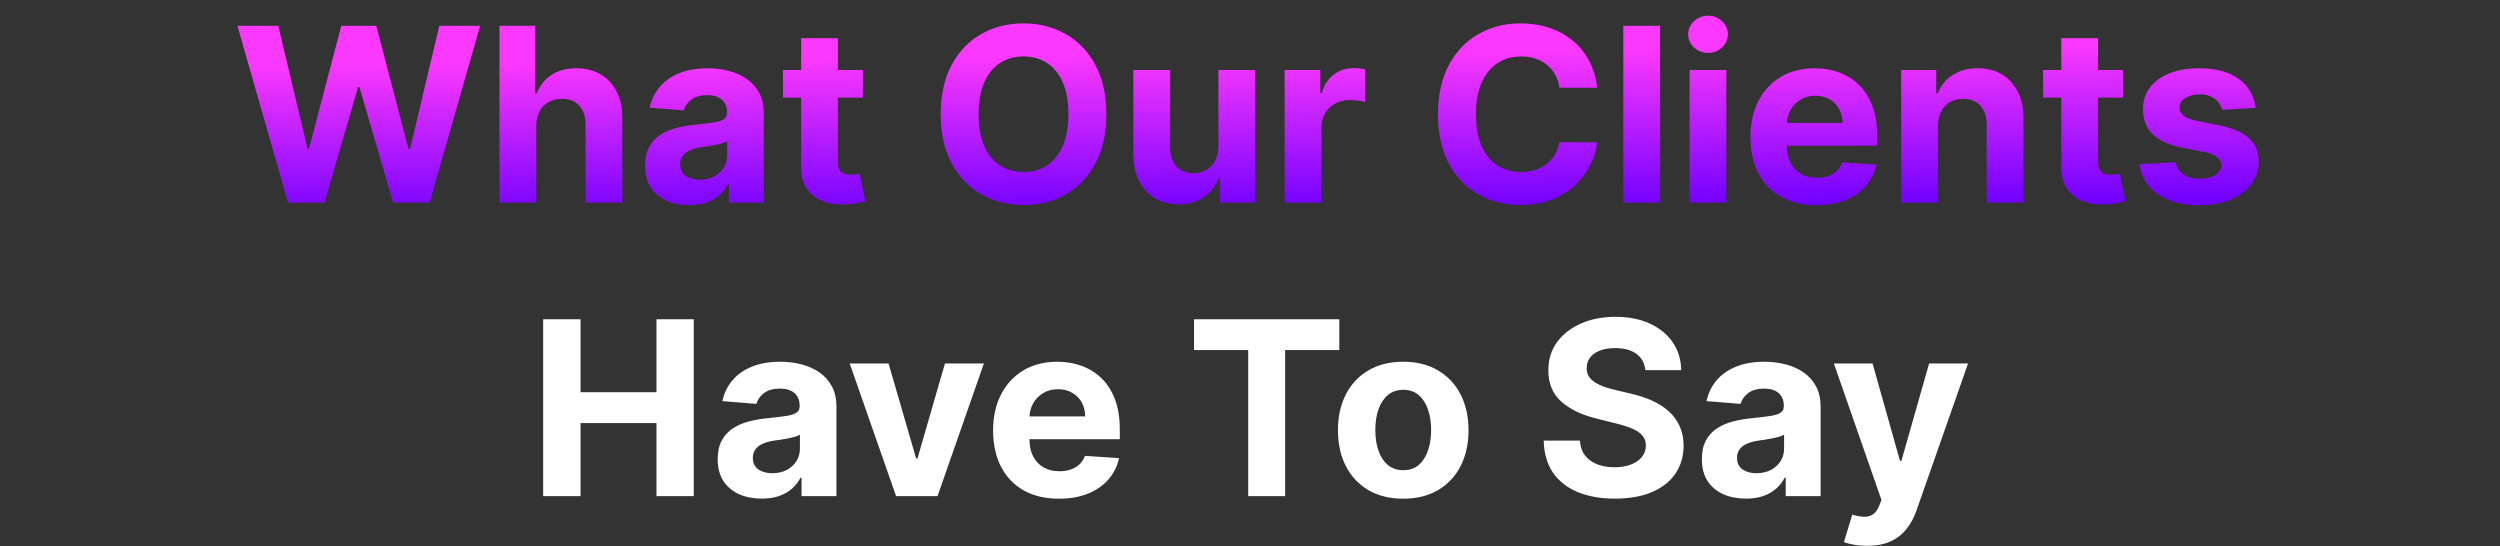 <svg width="1542" height="337" viewBox="0 0 1542 337" fill="none" xmlns="http://www.w3.org/2000/svg">
<rect x="0" y="0" width="1542" height="337" fill="#333333" stroke="none"/>
<path d="M177.645 125L146.431 15.909H171.626L189.683 91.708H190.589L210.511 15.909H232.084L251.953 91.868H252.911L270.969 15.909H296.164L264.95 125H242.471L221.697 53.675H220.845L200.124 125H177.645ZM330.775 77.699V125H308.083V15.909H330.135V57.617H331.094C332.941 52.788 335.924 49.006 340.043 46.271C344.162 43.501 349.329 42.117 355.544 42.117C361.225 42.117 366.179 43.359 370.405 45.845C374.667 48.295 377.969 51.829 380.313 56.445C382.692 61.026 383.864 66.513 383.828 72.905V125H361.137V76.953C361.172 71.91 359.894 67.987 357.301 65.181C354.745 62.376 351.158 60.973 346.542 60.973C343.452 60.973 340.718 61.63 338.338 62.944C335.995 64.258 334.148 66.175 332.799 68.697C331.485 71.183 330.81 74.183 330.775 77.699ZM425.017 126.545C419.797 126.545 415.145 125.639 411.061 123.828C406.977 121.982 403.746 119.265 401.367 115.678C399.023 112.056 397.851 107.546 397.851 102.148C397.851 97.603 398.686 93.785 400.355 90.696C402.024 87.606 404.296 85.121 407.173 83.239C410.049 81.356 413.316 79.936 416.974 78.977C420.667 78.019 424.538 77.344 428.586 76.953C433.345 76.456 437.18 75.994 440.092 75.568C443.004 75.106 445.117 74.432 446.431 73.544C447.744 72.656 448.401 71.342 448.401 69.602V69.283C448.401 65.909 447.336 63.299 445.205 61.452C443.11 59.606 440.127 58.682 436.257 58.682C432.173 58.682 428.923 59.588 426.509 61.399C424.094 63.175 422.496 65.412 421.715 68.111L400.727 66.406C401.793 61.435 403.888 57.138 407.013 53.516C410.138 49.858 414.169 47.053 419.105 45.099C424.076 43.111 429.829 42.117 436.363 42.117C440.909 42.117 445.259 42.649 449.414 43.715C453.604 44.78 457.315 46.431 460.546 48.668C463.813 50.906 466.388 53.782 468.27 57.298C470.152 60.778 471.093 64.95 471.093 69.815V125H449.573V113.654H448.934C447.62 116.211 445.862 118.466 443.661 120.419C441.459 122.337 438.813 123.846 435.724 124.947C432.634 126.012 429.066 126.545 425.017 126.545ZM431.516 110.884C434.854 110.884 437.801 110.227 440.358 108.913C442.915 107.564 444.921 105.753 446.377 103.48C447.833 101.207 448.561 98.633 448.561 95.756V87.074C447.851 87.535 446.874 87.962 445.632 88.352C444.424 88.707 443.057 89.045 441.53 89.364C440.003 89.648 438.476 89.915 436.949 90.163C435.422 90.376 434.037 90.572 432.794 90.749C430.131 91.14 427.805 91.761 425.816 92.614C423.828 93.466 422.283 94.62 421.182 96.076C420.081 97.496 419.531 99.272 419.531 101.403C419.531 104.492 420.649 106.854 422.887 108.487C425.159 110.085 428.036 110.884 431.516 110.884ZM532.217 43.182V60.227H482.945V43.182H532.217ZM494.131 23.579H516.823V99.858C516.823 101.953 517.143 103.587 517.782 104.759C518.421 105.895 519.309 106.694 520.445 107.156C521.617 107.617 522.966 107.848 524.493 107.848C525.559 107.848 526.624 107.759 527.689 107.582C528.755 107.369 529.572 107.209 530.14 107.102L533.709 123.988C532.572 124.343 530.974 124.751 528.915 125.213C526.855 125.71 524.351 126.012 521.404 126.119C515.935 126.332 511.141 125.604 507.022 123.935C502.938 122.266 499.76 119.673 497.487 116.158C495.214 112.642 494.096 108.203 494.131 102.841V23.579ZM682.39 70.454C682.39 82.351 680.135 92.472 675.625 100.817C671.151 109.162 665.043 115.536 657.301 119.94C649.596 124.308 640.931 126.491 631.307 126.491C621.613 126.491 612.912 124.29 605.206 119.886C597.5 115.483 591.41 109.109 586.936 100.763C582.461 92.418 580.224 82.315 580.224 70.454C580.224 58.558 582.461 48.438 586.936 40.092C591.41 31.747 597.5 25.391 605.206 21.023C612.912 16.619 621.613 14.418 631.307 14.418C640.931 14.418 649.596 16.619 657.301 21.023C665.043 25.391 671.151 31.747 675.625 40.092C680.135 48.438 682.39 58.558 682.39 70.454ZM659.006 70.454C659.006 62.749 657.852 56.25 655.544 50.959C653.271 45.668 650.057 41.655 645.902 38.92C641.748 36.186 636.882 34.819 631.307 34.819C625.732 34.819 620.867 36.186 616.712 38.92C612.557 41.655 609.326 45.668 607.017 50.959C604.745 56.25 603.608 62.749 603.608 70.454C603.608 78.16 604.745 84.659 607.017 89.95C609.326 95.242 612.557 99.254 616.712 101.989C620.867 104.723 625.732 106.09 631.307 106.09C636.882 106.09 641.748 104.723 645.902 101.989C650.057 99.254 653.271 95.242 655.544 89.95C657.852 84.659 659.006 78.16 659.006 70.454ZM751.518 90.163V43.182H774.209V125H752.423V110.138H751.571C749.724 114.933 746.653 118.786 742.356 121.697C738.094 124.609 732.892 126.065 726.748 126.065C721.28 126.065 716.468 124.822 712.313 122.337C708.158 119.851 704.909 116.317 702.565 111.737C700.257 107.156 699.085 101.669 699.05 95.277V43.182H721.741V91.229C721.777 96.058 723.073 99.876 725.63 102.681C728.187 105.487 731.613 106.889 735.91 106.889C738.645 106.889 741.202 106.268 743.581 105.025C745.96 103.746 747.878 101.864 749.334 99.379C750.825 96.893 751.553 93.821 751.518 90.163ZM792.36 125V43.182H814.359V57.457H815.212C816.703 52.379 819.207 48.544 822.722 45.952C826.238 43.324 830.286 42.01 834.867 42.01C836.004 42.01 837.229 42.081 838.543 42.223C839.857 42.365 841.011 42.56 842.005 42.809V62.944C840.94 62.624 839.466 62.34 837.584 62.092C835.702 61.843 833.979 61.719 832.417 61.719C829.079 61.719 826.096 62.447 823.468 63.903C820.876 65.323 818.816 67.312 817.289 69.869C815.798 72.425 815.052 75.373 815.052 78.711V125H792.36ZM985.134 54.102H961.803C961.376 51.083 960.506 48.402 959.192 46.058C957.879 43.679 956.192 41.655 954.132 39.986C952.072 38.317 949.693 37.038 946.994 36.151C944.331 35.263 941.437 34.819 938.312 34.819C932.665 34.819 927.747 36.222 923.557 39.027C919.366 41.797 916.117 45.845 913.809 51.172C911.501 56.463 910.347 62.891 910.347 70.454C910.347 78.231 911.501 84.766 913.809 90.057C916.153 95.348 919.42 99.343 923.61 102.042C927.8 104.741 932.648 106.09 938.152 106.09C941.241 106.09 944.1 105.682 946.728 104.865C949.391 104.048 951.753 102.859 953.812 101.296C955.872 99.698 957.577 97.763 958.926 95.49C960.311 93.217 961.27 90.625 961.803 87.713L985.134 87.82C984.53 92.827 983.021 97.656 980.606 102.308C978.227 106.925 975.013 111.062 970.964 114.719C966.952 118.342 962.158 121.218 956.582 123.349C951.043 125.444 944.775 126.491 937.779 126.491C928.049 126.491 919.349 124.29 911.678 119.886C904.043 115.483 898.006 109.109 893.567 100.763C889.164 92.418 886.962 82.315 886.962 70.454C886.962 58.558 889.2 48.438 893.674 40.092C898.148 31.747 904.221 25.391 911.891 21.023C919.562 16.619 928.191 14.418 937.779 14.418C944.1 14.418 949.96 15.305 955.357 17.081C960.79 18.857 965.602 21.449 969.793 24.858C973.983 28.232 977.392 32.369 980.02 37.269C982.683 42.17 984.388 47.781 985.134 54.102ZM1023.94 15.909V125H1001.25V15.909H1023.94ZM1042.12 125V43.182H1064.81V125H1042.12ZM1053.52 32.635C1050.14 32.635 1047.25 31.516 1044.83 29.279C1042.45 27.006 1041.26 24.29 1041.26 21.129C1041.26 18.004 1042.45 15.323 1044.83 13.086C1047.25 10.813 1050.14 9.677 1053.52 9.677C1056.89 9.677 1059.77 10.813 1062.14 13.086C1064.56 15.323 1065.77 18.004 1065.77 21.129C1065.77 24.29 1064.56 27.006 1062.14 29.279C1059.77 31.516 1056.89 32.635 1053.52 32.635ZM1120.27 126.598C1111.86 126.598 1104.61 124.893 1098.54 121.484C1092.5 118.04 1087.85 113.175 1084.58 106.889C1081.32 100.568 1079.68 93.093 1079.68 84.464C1079.68 76.048 1081.32 68.661 1084.58 62.305C1087.85 55.948 1092.45 50.994 1098.38 47.443C1104.35 43.892 1111.34 42.117 1119.37 42.117C1124.76 42.117 1129.79 42.986 1134.44 44.727C1139.13 46.431 1143.21 49.006 1146.69 52.45C1150.21 55.895 1152.94 60.227 1154.9 65.447C1156.85 70.632 1157.83 76.704 1157.83 83.665V89.897H1088.74V75.835H1136.47C1136.47 72.567 1135.75 69.673 1134.33 67.152C1132.91 64.631 1130.94 62.66 1128.42 61.239C1125.94 59.783 1123.04 59.055 1119.74 59.055C1116.29 59.055 1113.24 59.854 1110.58 61.452C1107.95 63.015 1105.89 65.128 1104.4 67.791C1102.91 70.419 1102.14 73.349 1102.11 76.58V89.95C1102.11 93.999 1102.85 97.496 1104.35 100.444C1105.87 103.391 1108.02 105.664 1110.79 107.262C1113.56 108.86 1116.85 109.659 1120.64 109.659C1123.17 109.659 1125.47 109.304 1127.57 108.594C1129.66 107.884 1131.46 106.818 1132.95 105.398C1134.44 103.977 1135.58 102.237 1136.36 100.178L1157.35 101.562C1156.28 106.605 1154.1 111.009 1150.79 114.773C1147.53 118.501 1143.3 121.413 1138.12 123.509C1132.97 125.568 1127.02 126.598 1120.27 126.598ZM1195.33 77.699V125H1172.63V43.182H1194.26V57.617H1195.22C1197.03 52.859 1200.07 49.094 1204.33 46.325C1208.59 43.519 1213.76 42.117 1219.83 42.117C1225.51 42.117 1230.46 43.359 1234.69 45.845C1238.92 48.331 1242.2 51.882 1244.54 56.499C1246.89 61.08 1248.06 66.548 1248.06 72.905V125H1225.37V76.953C1225.4 71.946 1224.13 68.04 1221.53 65.234C1218.94 62.394 1215.37 60.973 1210.83 60.973C1207.77 60.973 1205.07 61.63 1202.73 62.944C1200.42 64.258 1198.61 66.175 1197.3 68.697C1196.02 71.183 1195.36 74.183 1195.33 77.699ZM1309.46 43.182V60.227H1260.19V43.182H1309.46ZM1271.38 23.579H1294.07V99.858C1294.07 101.953 1294.39 103.587 1295.03 104.759C1295.67 105.895 1296.55 106.694 1297.69 107.156C1298.86 107.617 1300.21 107.848 1301.74 107.848C1302.8 107.848 1303.87 107.759 1304.94 107.582C1306 107.369 1306.82 107.209 1307.39 107.102L1310.95 123.988C1309.82 124.343 1308.22 124.751 1306.16 125.213C1304.1 125.71 1301.6 126.012 1298.65 126.119C1293.18 126.332 1288.39 125.604 1284.27 123.935C1280.18 122.266 1277.01 119.673 1274.73 116.158C1272.46 112.642 1271.34 108.203 1271.38 102.841V23.579ZM1391.29 66.513L1370.52 67.791C1370.17 66.016 1369.4 64.418 1368.23 62.997C1367.06 61.541 1365.51 60.387 1363.6 59.535C1361.71 58.647 1359.46 58.203 1356.83 58.203C1353.32 58.203 1350.35 58.949 1347.94 60.44C1345.52 61.896 1344.31 63.849 1344.31 66.3C1344.31 68.253 1345.09 69.904 1346.66 71.254C1348.22 72.603 1350.9 73.686 1354.7 74.503L1369.51 77.486C1377.46 79.119 1383.39 81.747 1387.3 85.369C1391.21 88.992 1393.16 93.75 1393.16 99.645C1393.16 105.007 1391.58 109.712 1388.42 113.761C1385.29 117.809 1381 120.969 1375.53 123.242C1370.09 125.479 1363.83 126.598 1356.72 126.598C1345.89 126.598 1337.26 124.343 1330.84 119.833C1324.44 115.288 1320.7 109.109 1319.6 101.296L1341.92 100.124C1342.59 103.427 1344.22 105.948 1346.82 107.688C1349.41 109.393 1352.73 110.245 1356.78 110.245C1360.75 110.245 1363.95 109.482 1366.37 107.955C1368.82 106.392 1370.06 104.386 1370.09 101.935C1370.06 99.876 1369.19 98.189 1367.48 96.875C1365.78 95.526 1363.15 94.496 1359.6 93.785L1345.43 90.962C1337.44 89.364 1331.49 86.594 1327.59 82.653C1323.72 78.711 1321.78 73.686 1321.78 67.578C1321.78 62.322 1323.2 57.795 1326.04 53.995C1328.92 50.195 1332.95 47.266 1338.13 45.206C1343.35 43.146 1349.46 42.117 1356.46 42.117C1366.79 42.117 1374.92 44.3 1380.85 48.668C1386.82 53.036 1390.3 58.984 1391.29 66.513Z" fill="url(#paint0_linear_54_434)"/>
<path d="M335.023 306V196.909H358.087V241.92H404.909V196.909H427.92V306H404.909V260.936H358.087V306H335.023ZM469.841 307.545C464.621 307.545 459.969 306.639 455.885 304.828C451.802 302.982 448.57 300.265 446.191 296.678C443.847 293.056 442.675 288.546 442.675 283.148C442.675 278.603 443.51 274.786 445.179 271.696C446.848 268.607 449.121 266.121 451.997 264.239C454.873 262.357 458.14 260.936 461.798 259.977C465.491 259.018 469.362 258.344 473.41 257.953C478.169 257.456 482.004 256.994 484.916 256.568C487.828 256.107 489.941 255.432 491.255 254.544C492.569 253.656 493.226 252.342 493.226 250.602V250.283C493.226 246.909 492.16 244.299 490.03 242.452C487.934 240.606 484.952 239.683 481.081 239.683C476.997 239.683 473.748 240.588 471.333 242.399C468.918 244.175 467.32 246.412 466.539 249.111L445.552 247.406C446.617 242.435 448.712 238.138 451.837 234.516C454.962 230.858 458.993 228.053 463.929 226.099C468.9 224.111 474.653 223.116 481.187 223.116C485.733 223.116 490.083 223.649 494.238 224.714C498.428 225.78 502.139 227.431 505.371 229.668C508.638 231.906 511.212 234.782 513.094 238.298C514.976 241.778 515.917 245.95 515.917 250.815V306H494.398V294.654H493.758C492.444 297.211 490.687 299.466 488.485 301.419C486.283 303.337 483.638 304.846 480.548 305.947C477.459 307.012 473.89 307.545 469.841 307.545ZM476.34 291.884C479.678 291.884 482.626 291.227 485.182 289.913C487.739 288.564 489.746 286.753 491.202 284.48C492.657 282.207 493.385 279.633 493.385 276.756V268.074C492.675 268.536 491.699 268.962 490.456 269.352C489.248 269.707 487.881 270.045 486.354 270.364C484.827 270.648 483.3 270.915 481.773 271.163C480.246 271.376 478.861 271.572 477.618 271.749C474.955 272.14 472.629 272.761 470.64 273.614C468.652 274.466 467.107 275.62 466.006 277.076C464.905 278.496 464.355 280.272 464.355 282.403C464.355 285.492 465.474 287.854 467.711 289.487C469.983 291.085 472.86 291.884 476.34 291.884ZM606.871 224.182L578.267 306H552.698L524.094 224.182H548.064L565.056 282.722H565.909L582.847 224.182H606.871ZM653.133 307.598C644.717 307.598 637.473 305.893 631.4 302.484C625.363 299.04 620.711 294.175 617.444 287.889C614.177 281.568 612.544 274.093 612.544 265.464C612.544 257.048 614.177 249.661 617.444 243.305C620.711 236.948 625.31 231.994 631.241 228.443C637.206 224.892 644.202 223.116 652.228 223.116C657.626 223.116 662.65 223.987 667.302 225.727C671.99 227.431 676.074 230.006 679.554 233.45C683.069 236.895 685.804 241.227 687.757 246.447C689.71 251.632 690.687 257.705 690.687 264.665V270.897H621.599V256.835H669.327C669.327 253.567 668.616 250.673 667.196 248.152C665.775 245.631 663.805 243.66 661.283 242.239C658.797 240.783 655.903 240.055 652.601 240.055C649.156 240.055 646.102 240.854 643.439 242.452C640.811 244.015 638.751 246.128 637.26 248.791C635.768 251.419 635.005 254.349 634.969 257.58V270.95C634.969 274.999 635.715 278.496 637.206 281.444C638.733 284.391 640.882 286.664 643.652 288.262C646.422 289.86 649.706 290.659 653.506 290.659C656.028 290.659 658.336 290.304 660.431 289.594C662.526 288.884 664.319 287.818 665.811 286.398C667.302 284.977 668.439 283.237 669.22 281.178L690.207 282.562C689.142 287.605 686.958 292.009 683.655 295.773C680.388 299.501 676.162 302.413 670.978 304.509C665.829 306.568 659.881 307.598 653.133 307.598ZM736.483 215.925V196.909H826.078V215.925H792.68V306H769.881V215.925H736.483ZM865.509 307.598C857.235 307.598 850.079 305.84 844.042 302.325C838.041 298.773 833.407 293.837 830.14 287.516C826.873 281.16 825.239 273.791 825.239 265.411C825.239 256.959 826.873 249.572 830.14 243.251C833.407 236.895 838.041 231.959 844.042 228.443C850.079 224.892 857.235 223.116 865.509 223.116C873.783 223.116 880.921 224.892 886.922 228.443C892.959 231.959 897.611 236.895 900.878 243.251C904.145 249.572 905.779 256.959 905.779 265.411C905.779 273.791 904.145 281.16 900.878 287.516C897.611 293.837 892.959 298.773 886.922 302.325C880.921 305.84 873.783 307.598 865.509 307.598ZM865.616 290.02C869.38 290.02 872.523 288.955 875.044 286.824C877.565 284.658 879.465 281.71 880.743 277.982C882.057 274.253 882.714 270.009 882.714 265.251C882.714 260.492 882.057 256.249 880.743 252.52C879.465 248.791 877.565 245.844 875.044 243.678C872.523 241.511 869.38 240.428 865.616 240.428C861.816 240.428 858.62 241.511 856.028 243.678C853.471 245.844 851.535 248.791 850.221 252.52C848.943 256.249 848.304 260.492 848.304 265.251C848.304 270.009 848.943 274.253 850.221 277.982C851.535 281.71 853.471 284.658 856.028 286.824C858.62 288.955 861.816 290.02 865.616 290.02ZM1014.86 228.283C1014.43 223.987 1012.6 220.648 1009.37 218.269C1006.14 215.89 1001.75 214.7 996.213 214.7C992.449 214.7 989.271 215.233 986.678 216.298C984.086 217.328 982.097 218.766 980.712 220.613C979.363 222.46 978.688 224.555 978.688 226.898C978.617 228.852 979.026 230.556 979.913 232.012C980.837 233.468 982.097 234.729 983.695 235.794C985.293 236.824 987.14 237.729 989.235 238.511C991.33 239.256 993.567 239.896 995.947 240.428L1005.75 242.772C1010.51 243.837 1014.87 245.258 1018.85 247.033C1022.83 248.809 1026.27 250.993 1029.19 253.585C1032.1 256.178 1034.35 259.232 1035.95 262.747C1037.58 266.263 1038.42 270.293 1038.45 274.839C1038.42 281.515 1036.71 287.303 1033.34 292.204C1030 297.069 1025.17 300.851 1018.85 303.55C1012.57 306.213 1004.98 307.545 996.107 307.545C987.3 307.545 979.629 306.195 973.095 303.496C966.597 300.798 961.518 296.803 957.861 291.511C954.239 286.185 952.339 279.597 952.161 271.749H974.48C974.729 275.407 975.776 278.461 977.623 280.911C979.505 283.326 982.009 285.155 985.134 286.398C988.294 287.605 991.863 288.209 995.84 288.209C999.746 288.209 1003.14 287.641 1006.01 286.504C1008.93 285.368 1011.18 283.788 1012.78 281.763C1014.38 279.739 1015.18 277.413 1015.18 274.786C1015.18 272.335 1014.45 270.276 1012.99 268.607C1011.57 266.937 1009.48 265.517 1006.71 264.345C1003.97 263.173 1000.62 262.108 996.639 261.149L984.761 258.166C975.563 255.929 968.301 252.431 962.974 247.673C957.648 242.914 955.002 236.504 955.038 228.443C955.002 221.838 956.76 216.067 960.311 211.131C963.898 206.195 968.816 202.342 975.066 199.572C981.316 196.803 988.418 195.418 996.373 195.418C1004.47 195.418 1011.54 196.803 1017.57 199.572C1023.65 202.342 1028.37 206.195 1031.74 211.131C1035.12 216.067 1036.86 221.785 1036.96 228.283H1014.86ZM1076.87 307.545C1071.65 307.545 1067 306.639 1062.92 304.828C1058.83 302.982 1055.6 300.265 1053.22 296.678C1050.88 293.056 1049.71 288.546 1049.71 283.148C1049.71 278.603 1050.54 274.786 1052.21 271.696C1053.88 268.607 1056.15 266.121 1059.03 264.239C1061.9 262.357 1065.17 260.936 1068.83 259.977C1072.52 259.018 1076.39 258.344 1080.44 257.953C1085.2 257.456 1089.04 256.994 1091.95 256.568C1094.86 256.107 1096.97 255.432 1098.29 254.544C1099.6 253.656 1100.26 252.342 1100.26 250.602V250.283C1100.26 246.909 1099.19 244.299 1097.06 242.452C1094.97 240.606 1091.98 239.683 1088.11 239.683C1084.03 239.683 1080.78 240.588 1078.36 242.399C1075.95 244.175 1074.35 246.412 1073.57 249.111L1052.58 247.406C1053.65 242.435 1055.74 238.138 1058.87 234.516C1061.99 230.858 1066.02 228.053 1070.96 226.099C1075.93 224.111 1081.68 223.116 1088.22 223.116C1092.76 223.116 1097.11 223.649 1101.27 224.714C1105.46 225.78 1109.17 227.431 1112.4 229.668C1115.67 231.906 1118.24 234.782 1120.13 238.298C1122.01 241.778 1122.95 245.95 1122.95 250.815V306H1101.43V294.654H1100.79C1099.48 297.211 1097.72 299.466 1095.52 301.419C1093.31 303.337 1090.67 304.846 1087.58 305.947C1084.49 307.012 1080.92 307.545 1076.87 307.545ZM1083.37 291.884C1086.71 291.884 1089.66 291.227 1092.21 289.913C1094.77 288.564 1096.78 286.753 1098.23 284.48C1099.69 282.207 1100.42 279.633 1100.42 276.756V268.074C1099.71 268.536 1098.73 268.962 1097.49 269.352C1096.28 269.707 1094.91 270.045 1093.39 270.364C1091.86 270.648 1090.33 270.915 1088.8 271.163C1087.28 271.376 1085.89 271.572 1084.65 271.749C1081.99 272.14 1079.66 272.761 1077.67 273.614C1075.68 274.466 1074.14 275.62 1073.04 277.076C1071.94 278.496 1071.39 280.272 1071.39 282.403C1071.39 285.492 1072.5 287.854 1074.74 289.487C1077.01 291.085 1079.89 291.884 1083.37 291.884ZM1151.63 336.682C1148.76 336.682 1146.06 336.451 1143.54 335.989C1141.05 335.563 1138.99 335.013 1137.36 334.338L1142.47 317.399C1145.13 318.216 1147.53 318.66 1149.66 318.731C1151.83 318.802 1153.69 318.305 1155.26 317.239C1156.85 316.174 1158.15 314.363 1159.14 311.806L1160.48 308.344L1131.13 224.182H1154.99L1171.93 284.267H1172.78L1189.88 224.182H1213.9L1182.1 314.842C1180.57 319.246 1178.5 323.081 1175.87 326.348C1173.28 329.651 1169.99 332.19 1166.02 333.965C1162.04 335.776 1157.24 336.682 1151.63 336.682Z" fill="white"/>
<defs>
<linearGradient id="paint0_linear_54_434" x1="1321.01" y1="27.119" x2="1322.16" y2="124.577" gradientUnits="userSpaceOnUse">
<stop stop-color="#FB38FF"/>
<stop offset="1" stop-color="#7000FF"/>
</linearGradient>
</defs>
</svg>

